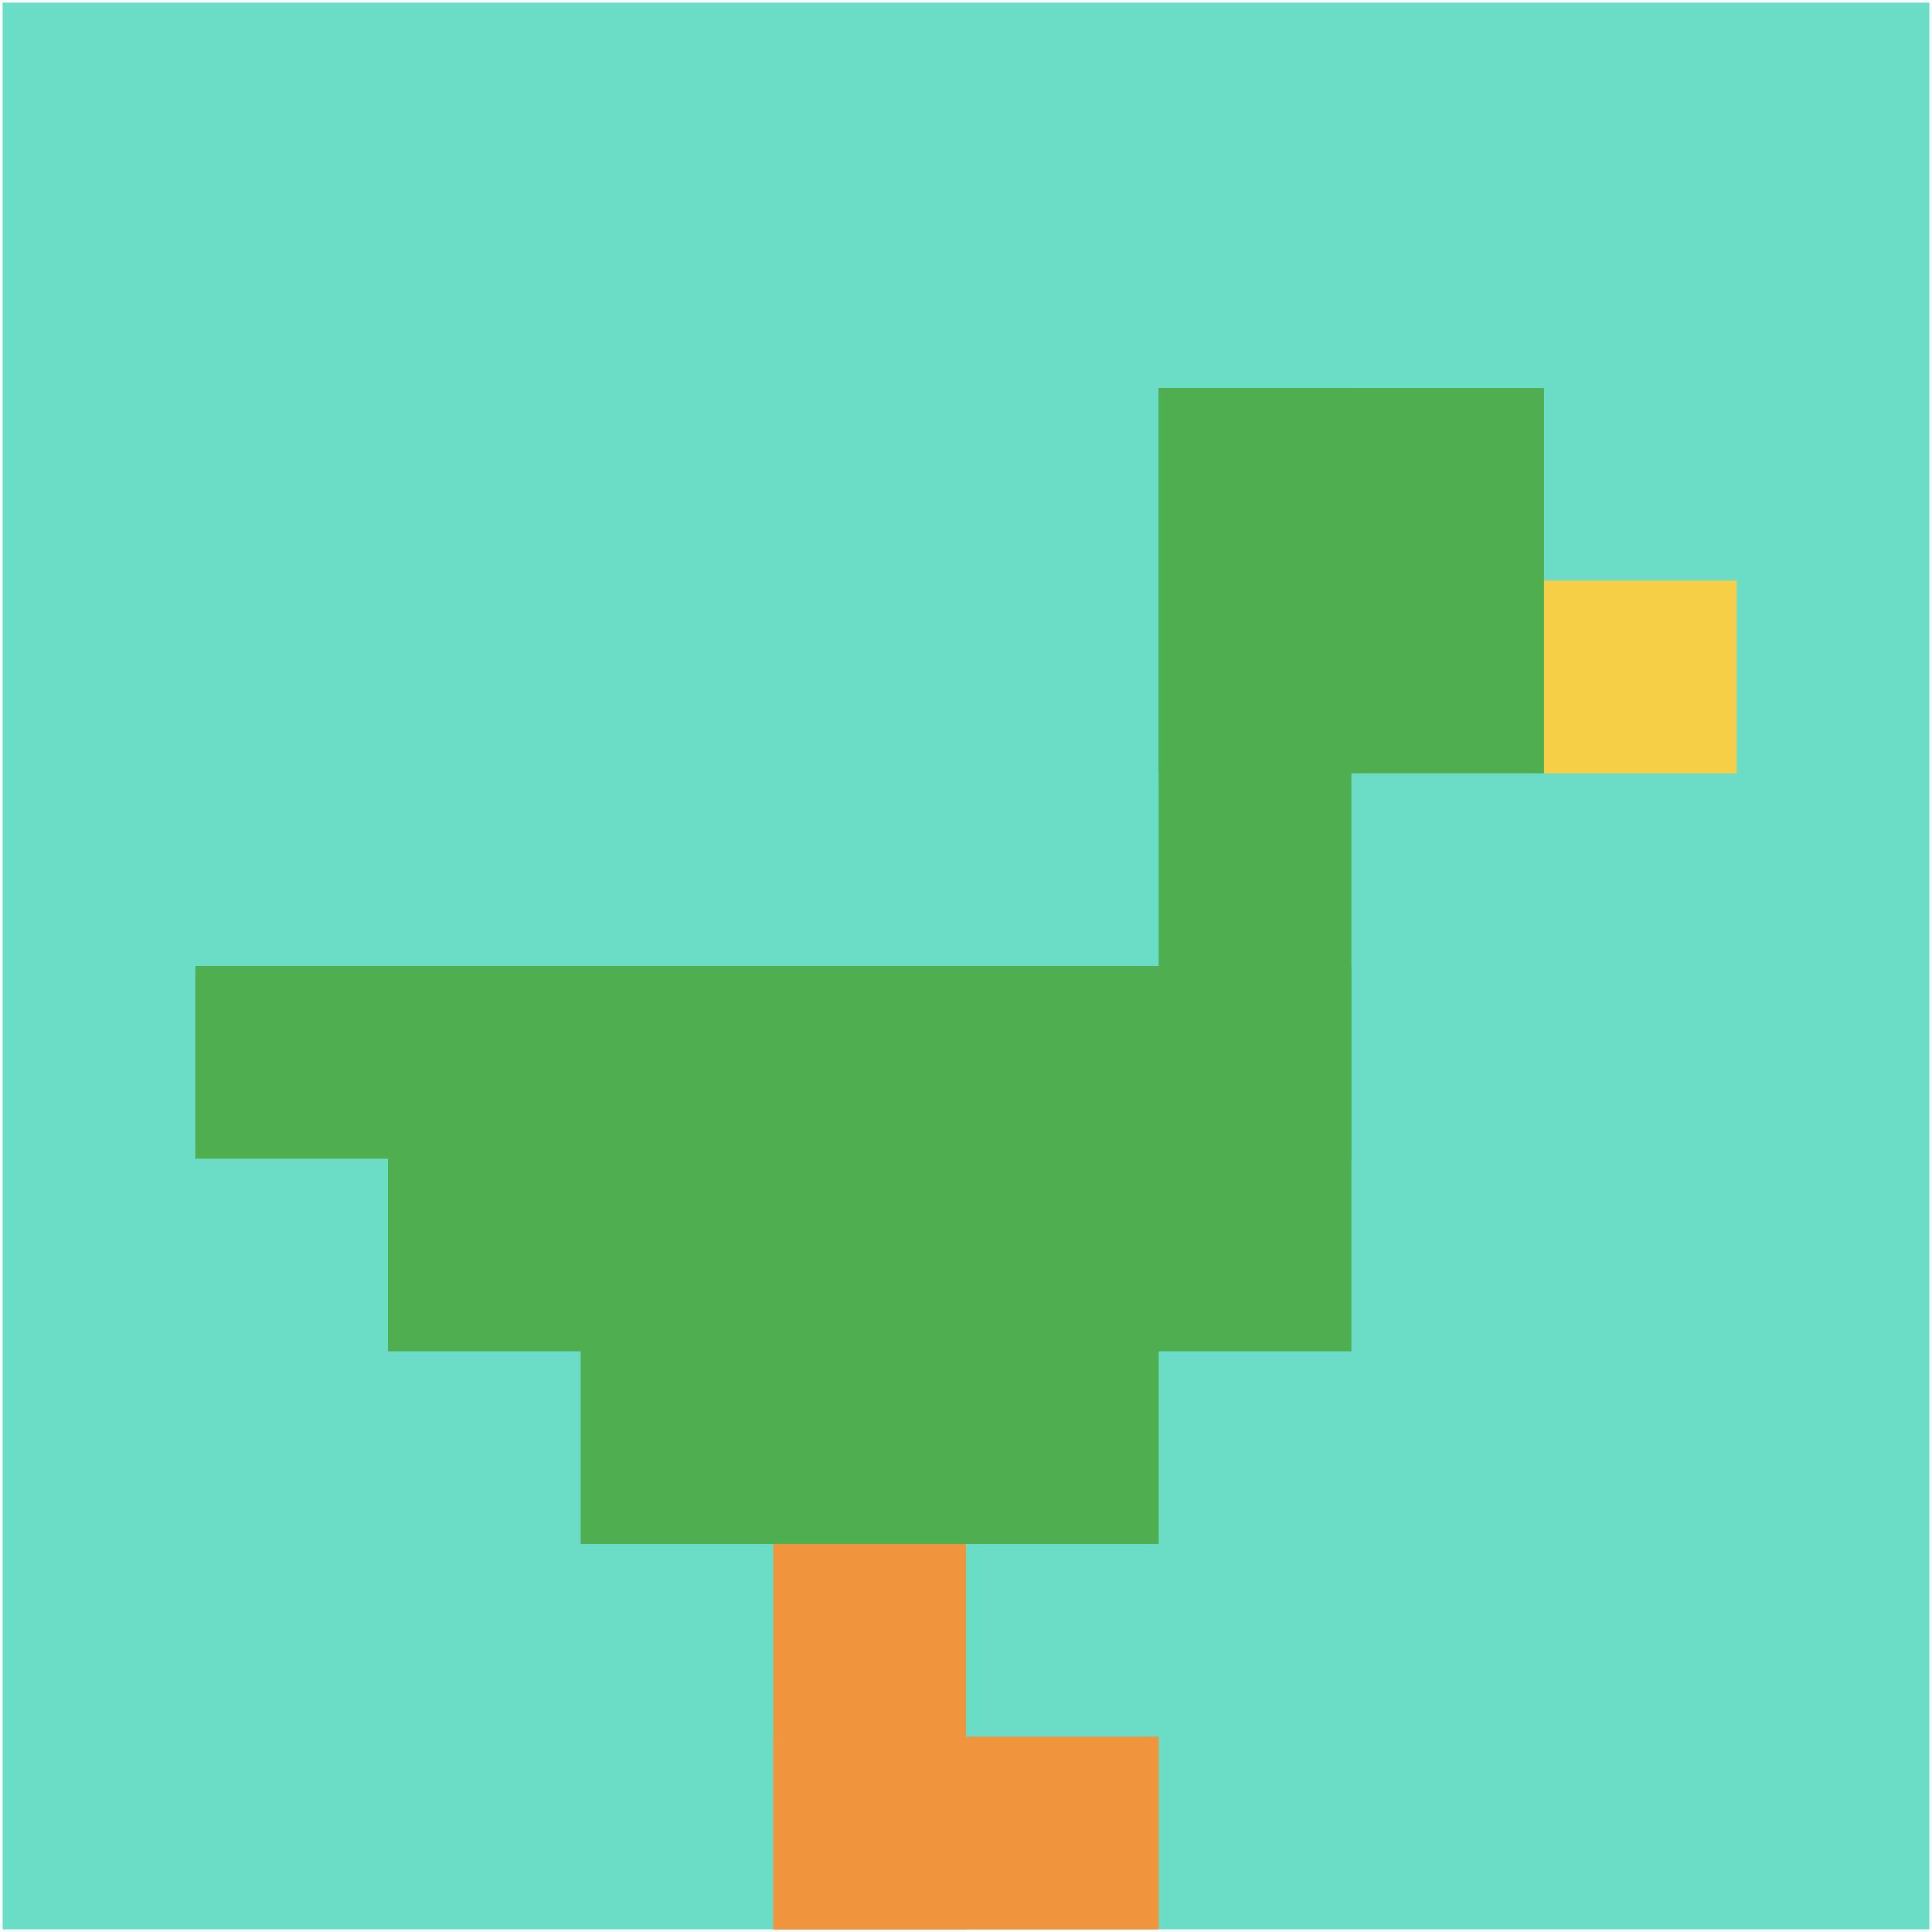<svg xmlns="http://www.w3.org/2000/svg" version="1.1" width="731" height="731"><title>'goose-pfp-985326' by Dmitri Cherniak</title><desc>seed=985326
backgroundColor=#ffffff
padding=100
innerPadding=1
timeout=2900
dimension=1
border=false
Save=function(){return n.handleSave()}
frame=74

Rendered at Wed Oct 04 2023 10:31:52 GMT+0800 (中国标准时间)
Generated in &lt;1ms
</desc><defs></defs><rect width="100%" height="100%" fill="#ffffff"></rect><g><g id="0-0"><rect x="1" y="1" height="729" width="729" fill="#6BDCC5"></rect><g><rect id="1-1-6-2-2-2" x="438.4" y="146.8" width="145.8" height="145.8" fill="#4FAE4F"></rect><rect id="1-1-6-2-1-4" x="438.4" y="146.8" width="72.9" height="291.6" fill="#4FAE4F"></rect><rect id="1-1-1-5-5-1" x="73.9" y="365.5" width="364.5" height="72.9" fill="#4FAE4F"></rect><rect id="1-1-2-5-5-2" x="146.8" y="365.5" width="364.5" height="145.8" fill="#4FAE4F"></rect><rect id="1-1-3-5-3-3" x="219.7" y="365.5" width="218.7" height="218.7" fill="#4FAE4F"></rect><rect id="1-1-8-3-1-1" x="584.2" y="219.7" width="72.9" height="72.9" fill="#F7CF46"></rect><rect id="1-1-4-8-1-2" x="292.6" y="584.2" width="72.9" height="145.8" fill="#F0943E"></rect><rect id="1-1-4-9-2-1" x="292.6" y="657.1" width="145.8" height="72.9" fill="#F0943E"></rect></g><rect x="1" y="1" stroke="white" stroke-width="0" height="729" width="729" fill="none"></rect></g></g></svg>